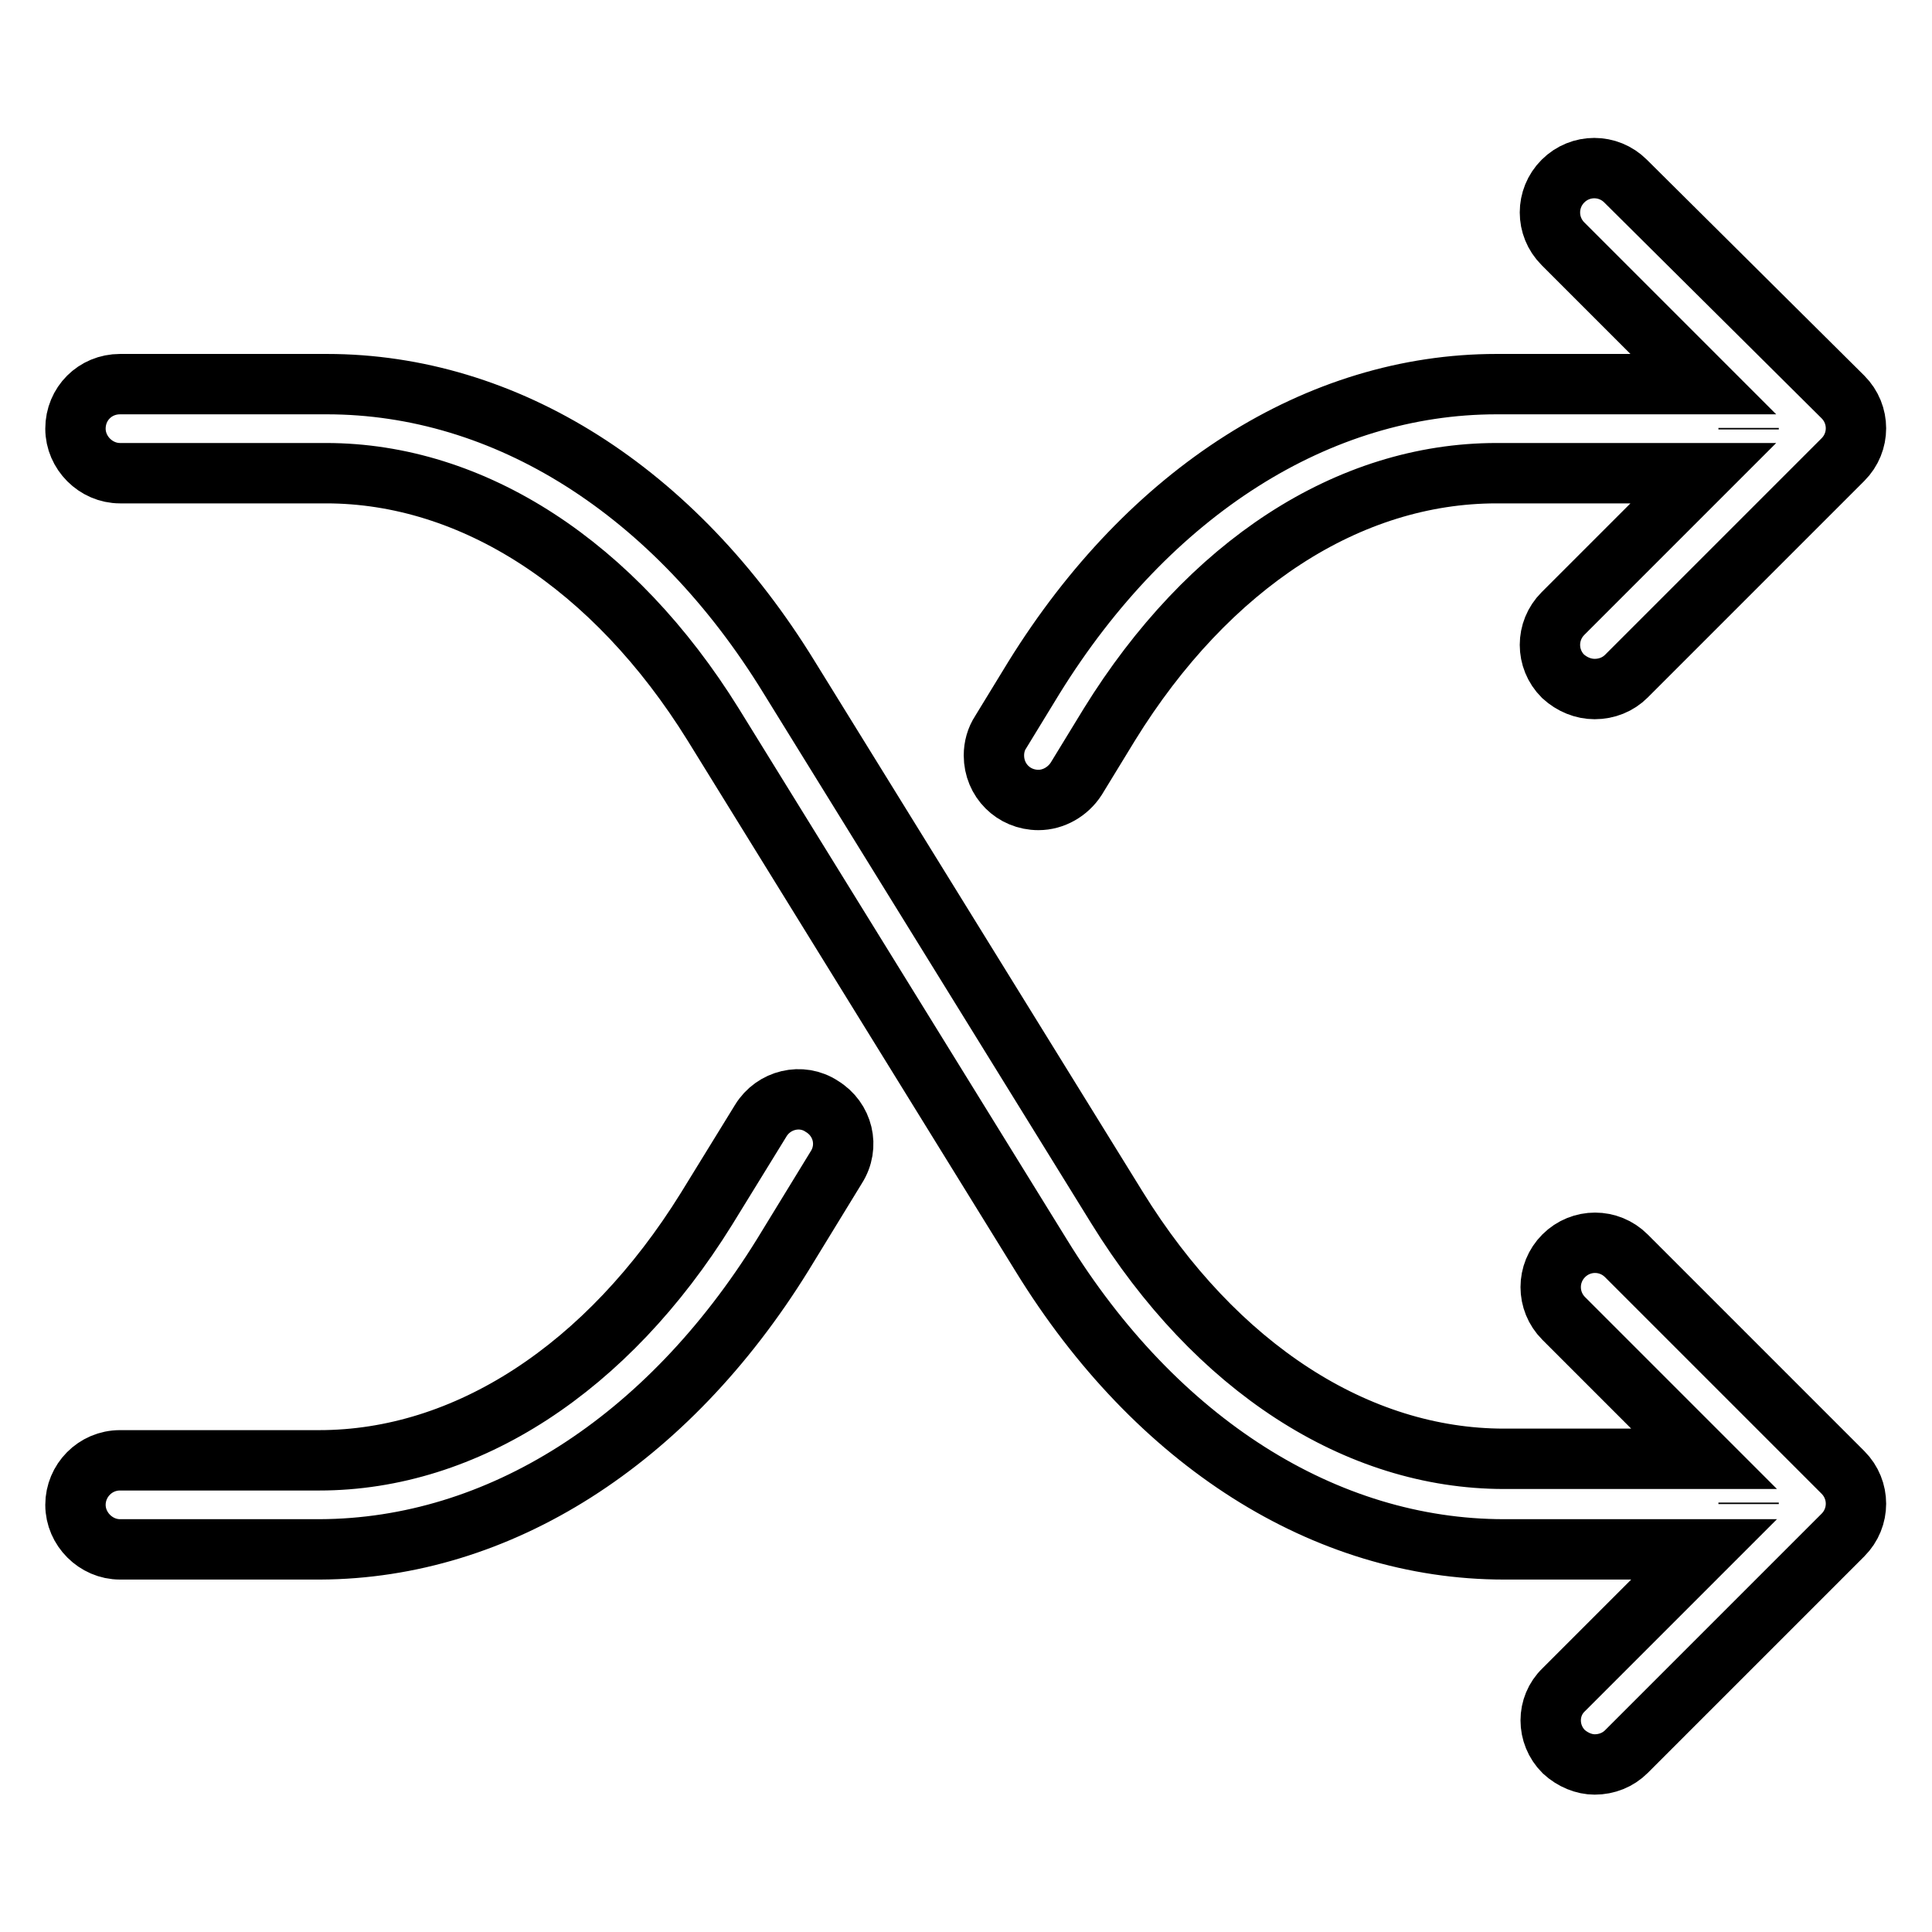 <?xml version="1.0" encoding="utf-8"?>
<!-- Svg Vector Icons : http://www.onlinewebfonts.com/icon -->
<!DOCTYPE svg PUBLIC "-//W3C//DTD SVG 1.1//EN" "http://www.w3.org/Graphics/SVG/1.1/DTD/svg11.dtd">
<svg version="1.1" xmlns="http://www.w3.org/2000/svg" xmlns:xlink="http://www.w3.org/1999/xlink" x="0px" y="0px" viewBox="0 0 256 256" enable-background="new 0 0 256 256" xml:space="preserve">
<g> <path stroke-width="8" fill-opacity="0" stroke="#000000"  d="M103.7,166.3c-15.3,24.7-37.6,38.9-61.3,39H15.9c-3.2,0-5.9-2.7-5.9-5.9s2.6-5.9,5.9-5.9h26.4 c19.5,0,38.2-12.2,51.3-33.3l7.2-11.7c1.7-2.8,5.4-3.7,8.1-1.9c2.8,1.7,3.7,5.3,1.9,8.1c0,0,0,0,0,0L103.7,166.3L103.7,166.3z  M244.2,52.6c2.3,2.3,2.3,6,0,8.3l-28.7,28.7c-1.1,1.1-2.6,1.7-4.2,1.7c-1.5,0-3-0.6-4.2-1.7c-2.3-2.3-2.3-6,0-8.3c0,0,0,0,0,0 l18.6-18.6h-27.4c-19.6,0-38.2,12.1-51.3,33.3l-4.4,7.2c-1.1,1.7-3,2.8-5,2.8c-3.3,0-5.9-2.6-5.9-5.9c0-1.1,0.3-2.2,0.9-3.1 l4.4-7.2c15.3-24.7,37.7-38.9,61.3-38.9h27.4l-18.6-18.6c-2.3-2.3-2.3-6,0-8.3c0,0,0,0,0,0c2.3-2.3,6-2.3,8.3,0c0,0,0,0,0,0 L244.2,52.6z M231.7,56.9L231.7,56.9l0-0.2L231.7,56.9L231.7,56.9z M207.2,232.1c-2.3-2.3-2.3-6,0-8.2l18.6-18.6h-26.5 c-23.7,0-46.1-14.2-61.3-38.9L94.5,96C81.4,74.9,62.7,62.7,43.2,62.7H15.9c-3.2,0-5.9-2.7-5.9-5.9c0-3.3,2.6-5.9,5.9-5.9h27.4 c23.7,0,46.1,14.1,61.3,38.9L148,160c13.1,21.2,31.8,33.3,51.3,33.3h26.5l-18.6-18.6c-2.3-2.3-2.3-6,0-8.3c0,0,0,0,0,0 c2.3-2.3,6-2.3,8.3,0c0,0,0,0,0,0l28.7,28.7c2.3,2.3,2.3,6,0,8.3c0,0,0,0,0,0l-28.7,28.7c-1.1,1.1-2.6,1.7-4.2,1.7 C209.9,233.8,208.4,233.2,207.2,232.1L207.2,232.1z M231.7,199.1v0.2V199.1L231.7,199.1z"/></g>
</svg>